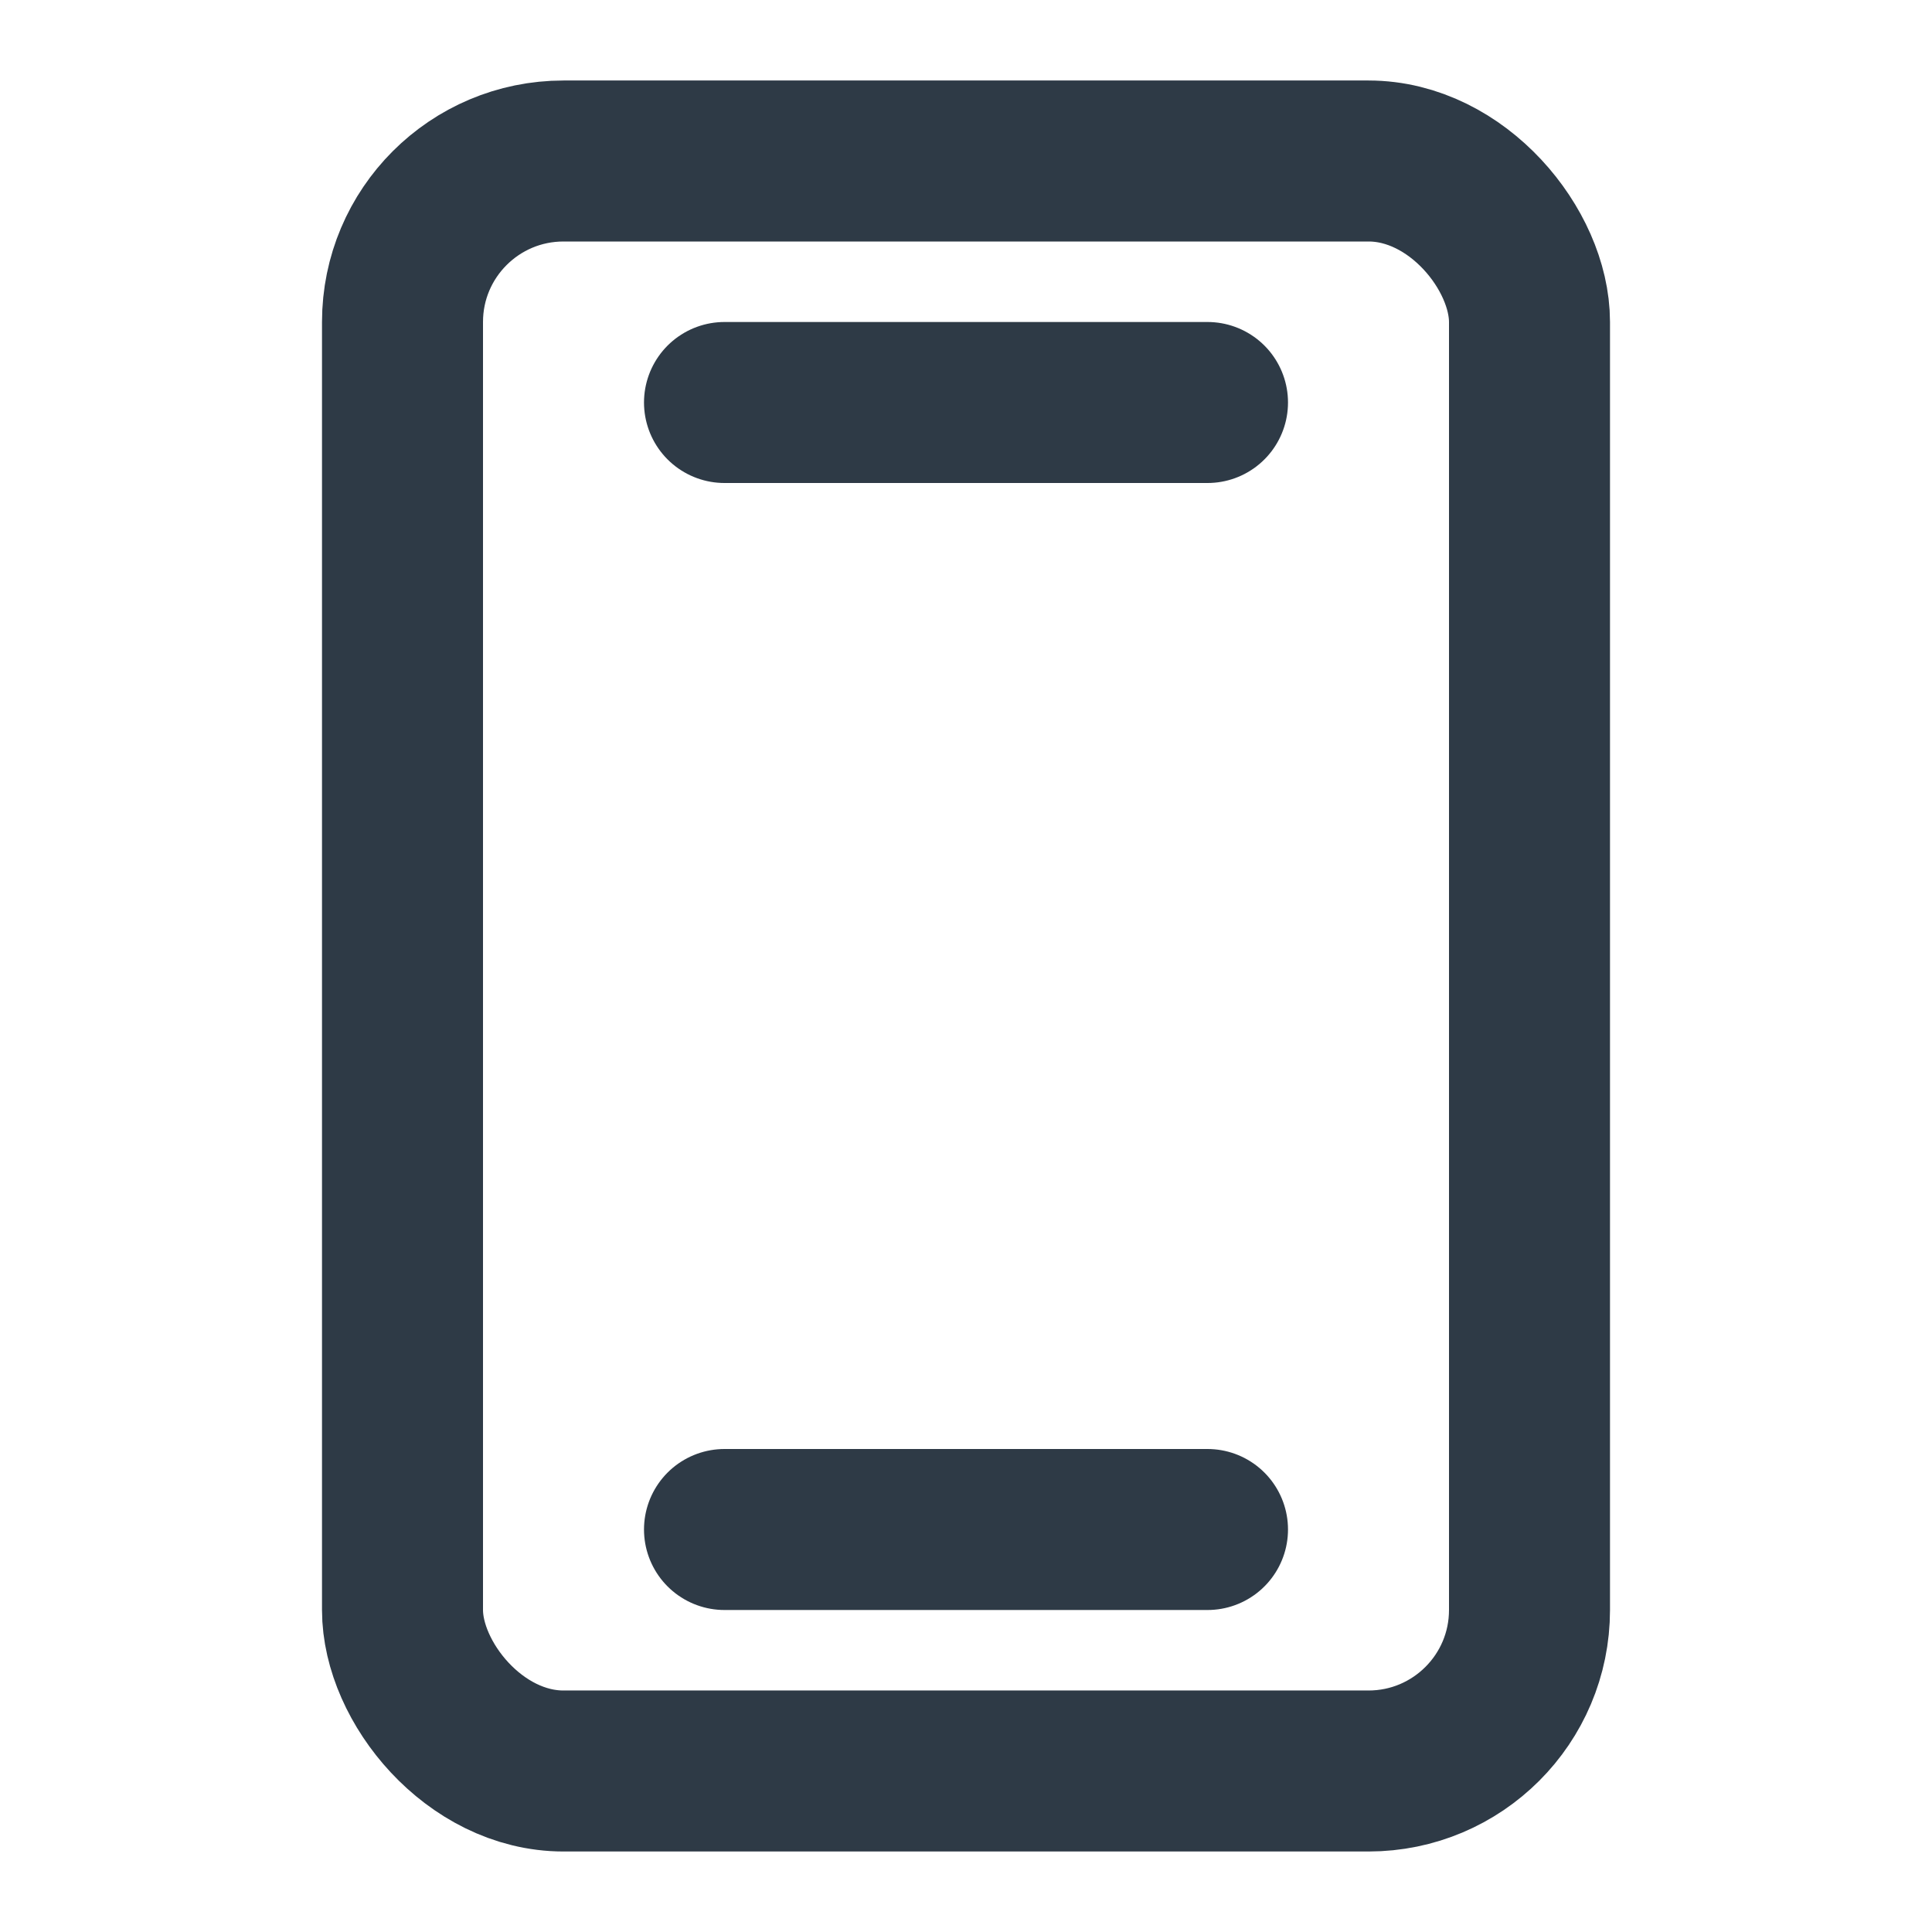 <?xml version="1.0" encoding="UTF-8"?>
<svg xmlns="http://www.w3.org/2000/svg" width="24" height="24" viewBox="0 0 24 24"><g fill="none" stroke="#2E3A46" stroke-width="2" stroke-linecap="round"><rect x="5" y="2" width="14" height="20" rx="2"/><path d="M9 5h6M9 19h6"/></g></svg>